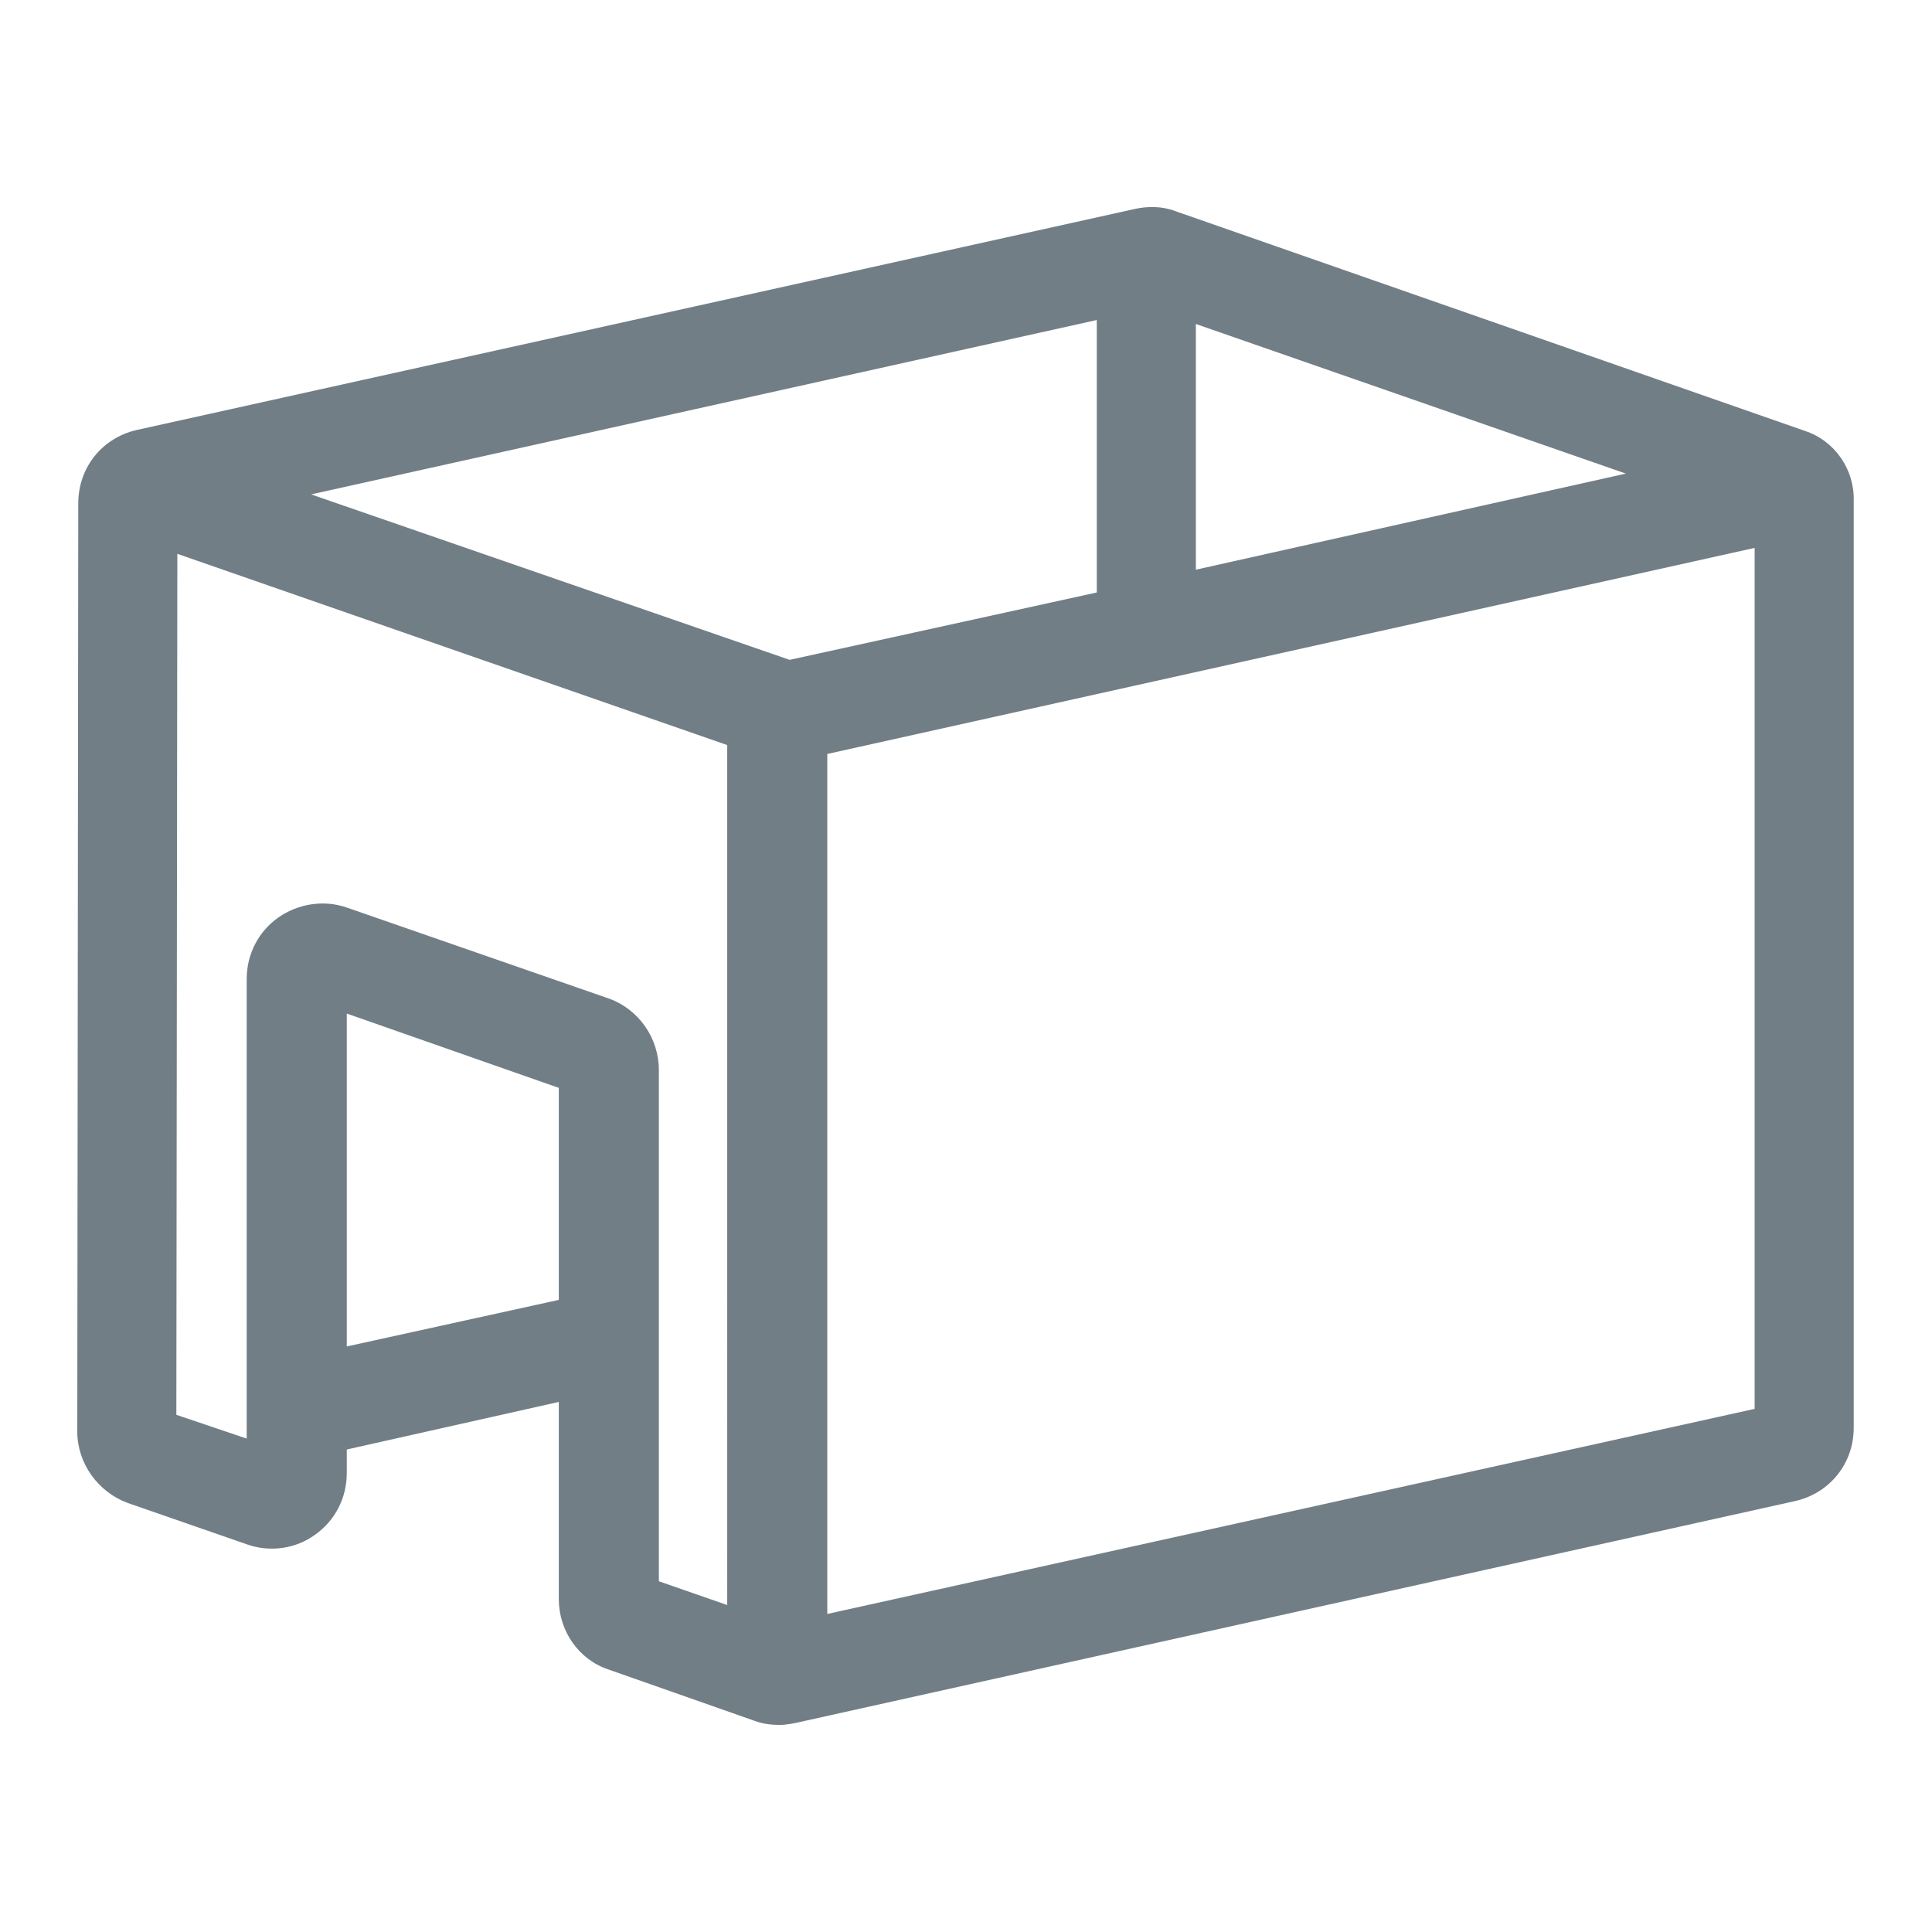 <?xml version="1.0" encoding="utf-8"?>
<!-- Generator: Adobe Illustrator 23.0.1, SVG Export Plug-In . SVG Version: 6.00 Build 0)  -->
<svg version="1.1" id="Livello_1" xmlns="http://www.w3.org/2000/svg" xmlns:xlink="http://www.w3.org/1999/xlink" x="0px" y="0px"
	 viewBox="0 0 195 195" style="enable-background:new 0 0 195 195;" xml:space="preserve">
<style type="text/css">
	.st0{fill:#717E86;}
</style>
<path class="st0" d="M83.5,162.9V76.1l93.6-20.8v86.9L83.5,162.9z M61.5,100.8L35,91.6c-2.3-0.8-4.9-0.4-6.9,1
	c-2,1.4-3.2,3.7-3.2,6.2v46.4l-7.1-2.4l0.1-86.9l55.5,19.3V162l-6.9-2.4V108C66.5,104.8,64.5,101.9,61.5,100.8 M35,135.9v-33.6
	l21.4,7.5v21.4L35,135.9z M120.7,32.7l43.4,15.1l-43.4,9.7V32.7z M79.7,66.6L31.4,49.9l79.3-17.6v27.5L79.7,66.6z M182.2,43.5
	l-63.6-22.2c-1.3-0.5-2.8-0.5-4.1-0.2L13.8,43.4c-3.5,0.8-5.9,3.8-5.9,7.4l-0.1,93.7c0,3.2,2.1,6.1,5.1,7.2l12.1,4.2
	c2.3,0.8,4.9,0.4,6.8-1c2-1.4,3.2-3.7,3.2-6.2v-2.4l21.4-4.8v19.9c0,3.2,2,6.1,5,7.1l14.8,5.2c0.8,0.3,1.7,0.4,2.5,0.4
	c0.5,0,1.1-0.1,1.6-0.2l100.9-22.4c3.5-0.8,5.9-3.8,5.9-7.4V50.6C187.2,47.4,185.2,44.5,182.2,43.5"/>
</svg>
